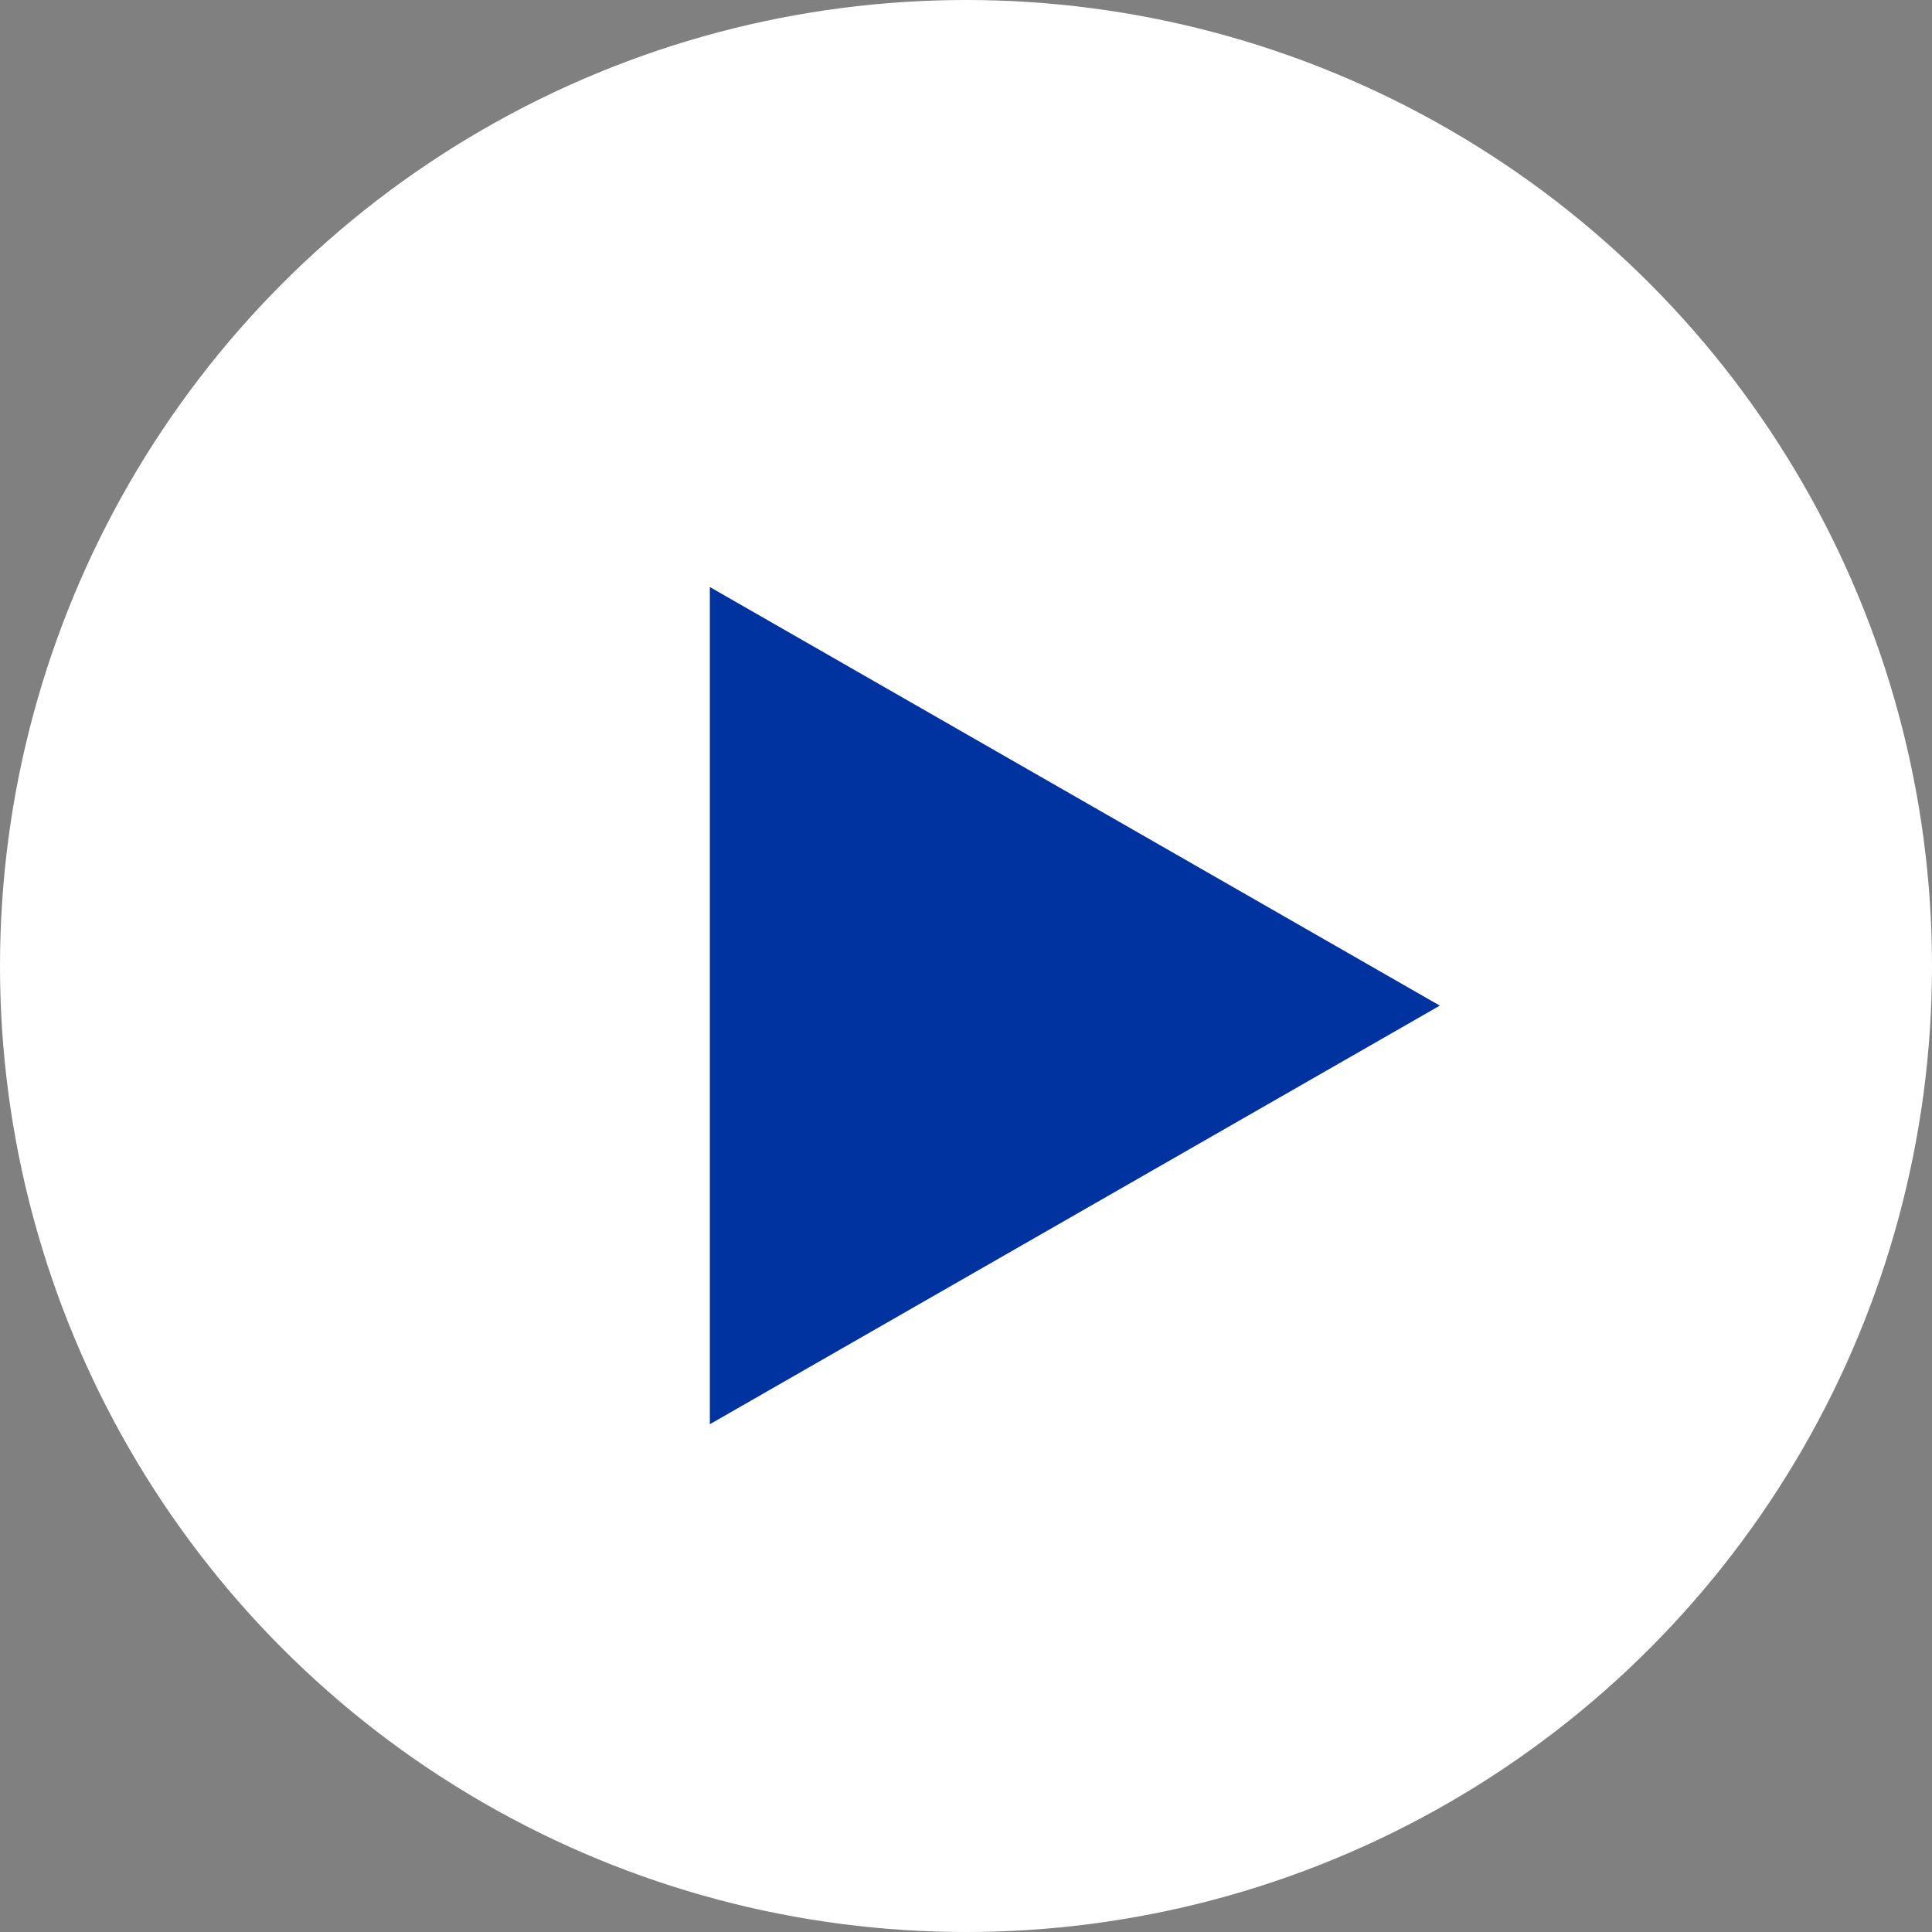 <?xml version="1.0" encoding="UTF-8"?>
<svg width="82px" height="82px" viewBox="0 0 82 82" version="1.1" xmlns="http://www.w3.org/2000/svg" xmlns:xlink="http://www.w3.org/1999/xlink">
    <rect x="0" y="0" width="82" height="82" fill="#808080" stroke="none"/>
    <!-- Generator: Sketch 55.2 (78181) - https://sketchapp.com -->
    <title>play-btn</title>
    <desc>Created with Sketch.</desc>
    <g id="design" stroke="none" stroke-width="1" fill="none" fill-rule="evenodd">
        <g id="about" transform="translate(-226, -3040)">
            <g id="customer-testimonials-" transform="translate(0, 2821)">
                <g id="vid-copy" transform="translate(83, 153)">
                    <g id="play-btn" transform="translate(143, 66)">
                        <circle id="Oval-2" fill="#FFFFFF" cx="41" cy="41" r="41"></circle>
                        <polygon id="Path-14" fill="#0032A0" points="30.128 24.915 30.128 60.448 61.11 42.682"></polygon>
                    </g>
                </g>
            </g>
        </g>
    </g>
</svg>